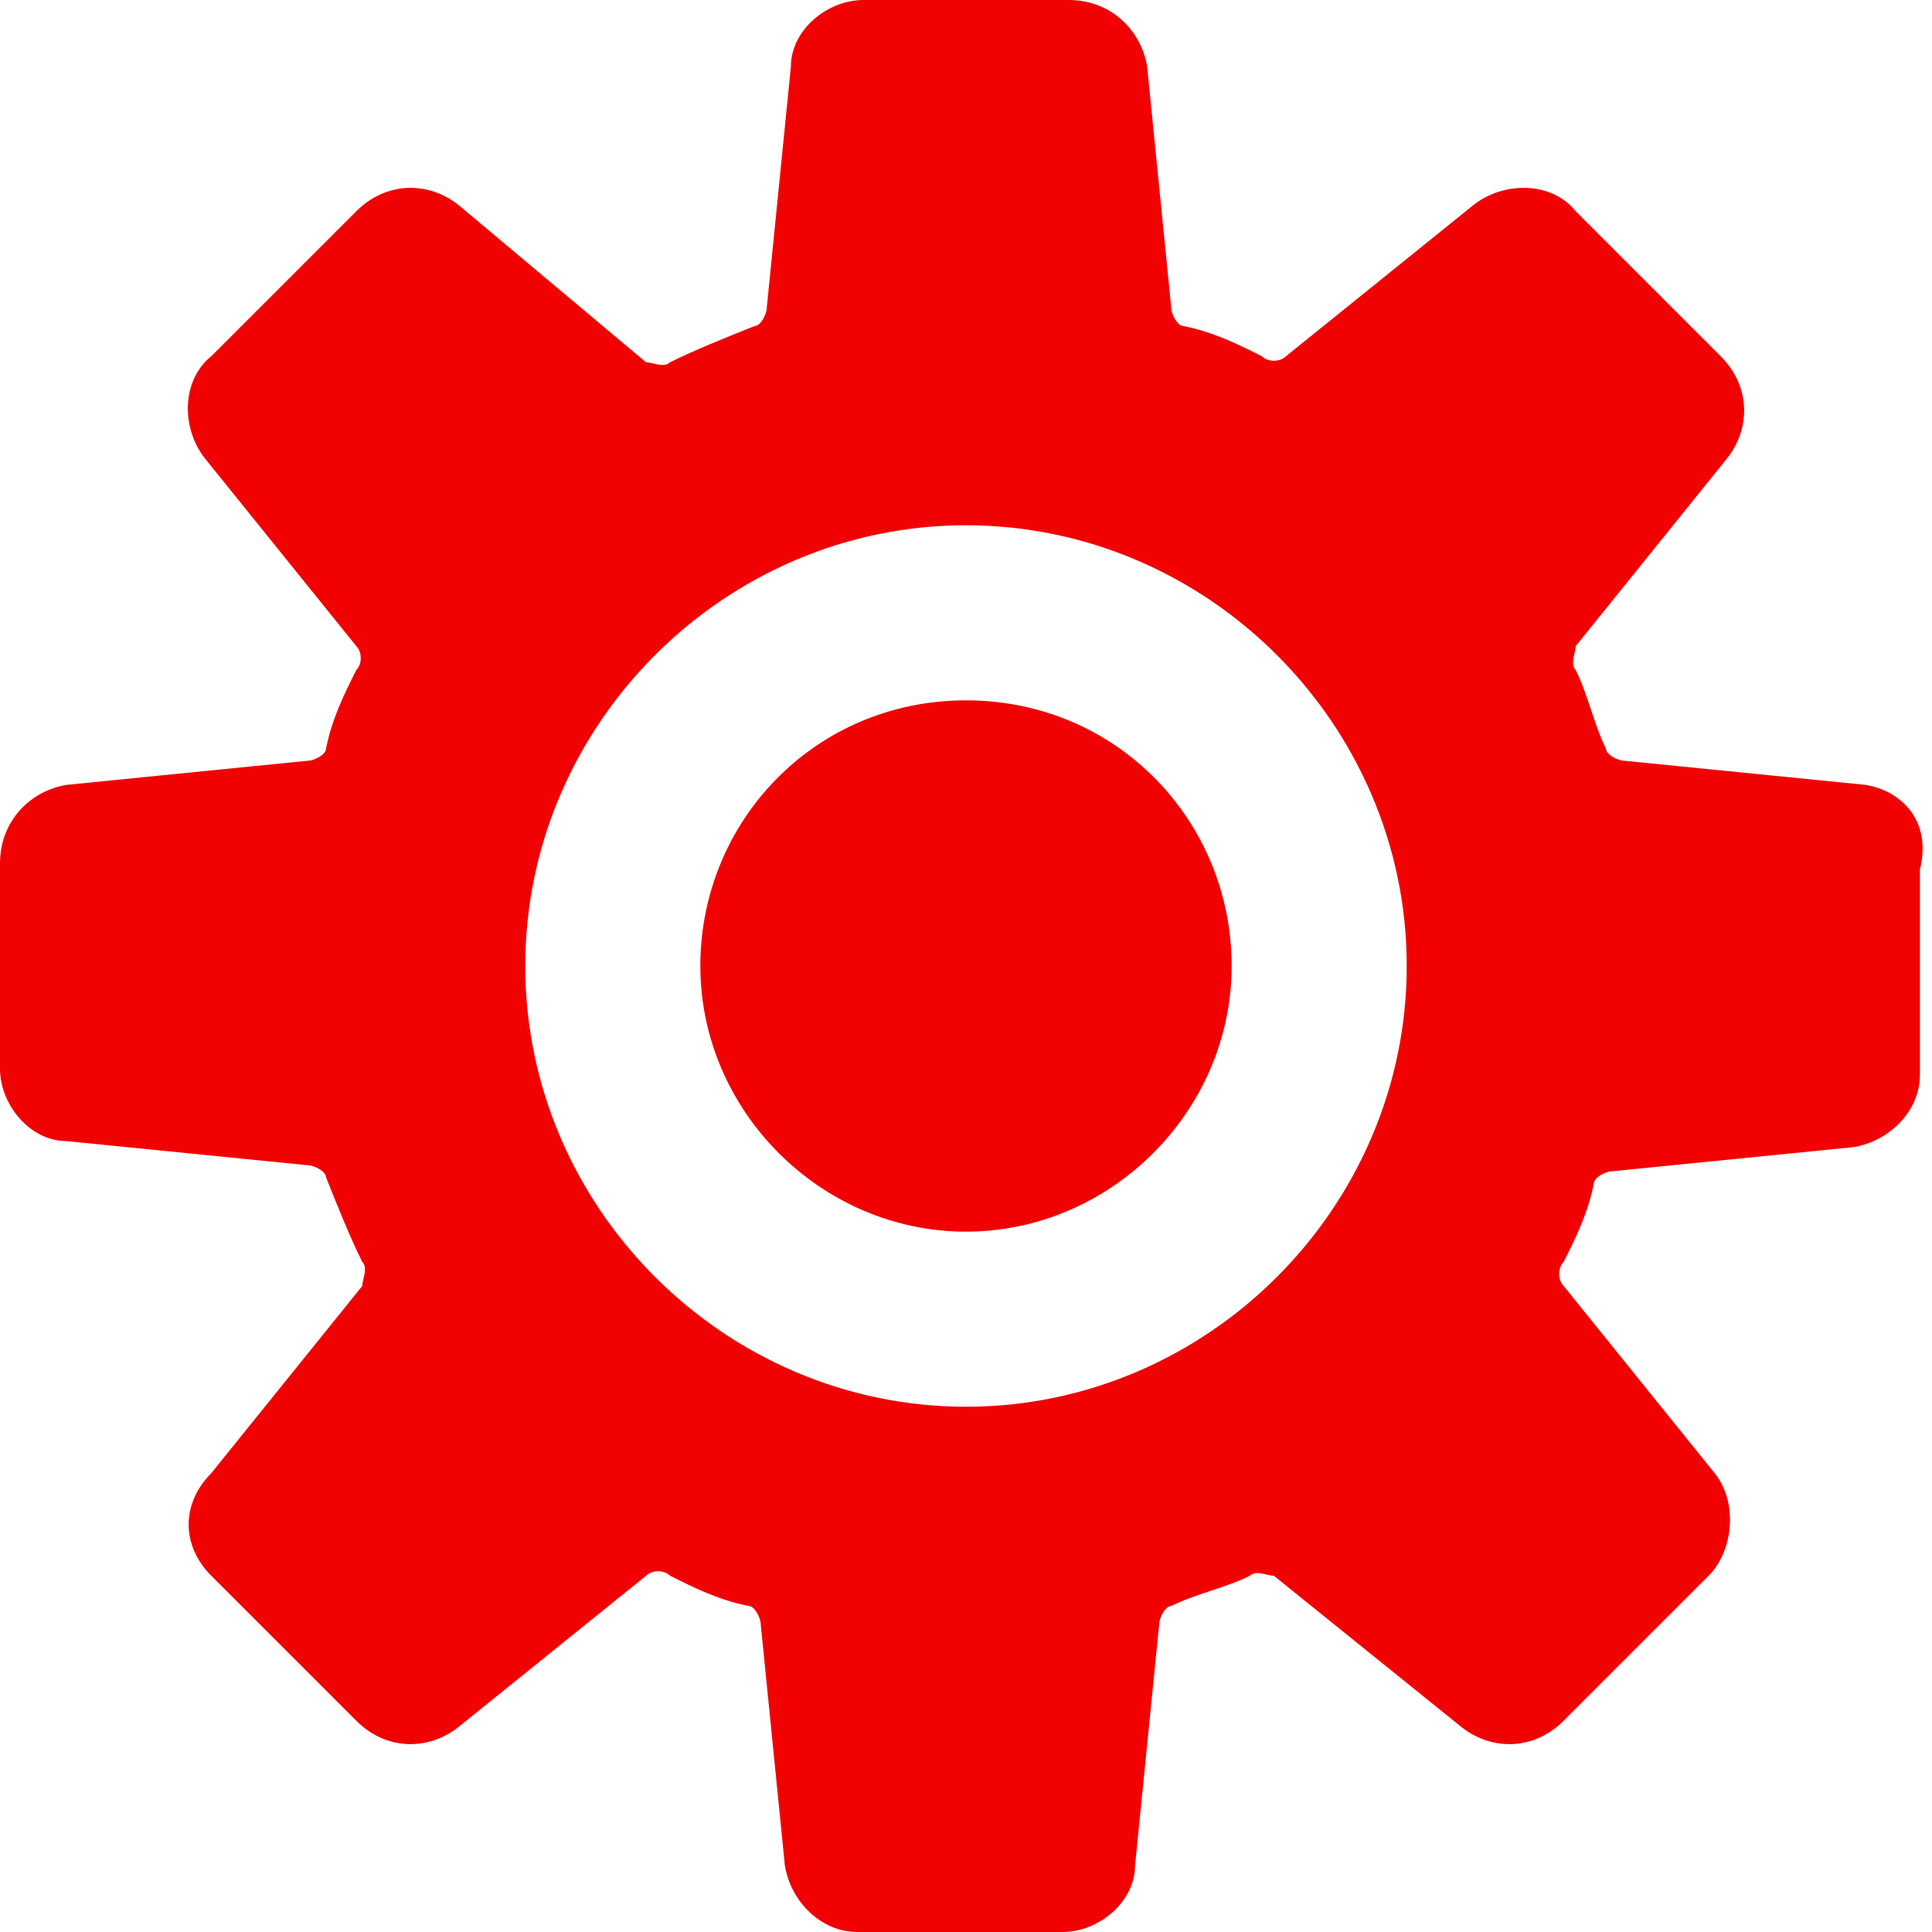 <?xml version="1.0" encoding="utf-8"?>
<!-- Generator: Adobe Illustrator 24.1.1, SVG Export Plug-In . SVG Version: 6.00 Build 0)  -->
<svg version="1.1" xmlns="http://www.w3.org/2000/svg" xmlns:xlink="http://www.w3.org/1999/xlink" x="0px" y="0px"
	 viewBox="0 0 32 32" style="enable-background:new 0 0 32 32;" xml:space="preserve">
<style type="text/css">
	.st0{fill:#F10102;}
</style>
<g id="Layer_2">
</g>
<g id="Layer_1">
	<g>
		<path class="st0" d="M30.9,13l-4-0.4c-0.1,0-0.3-0.1-0.3-0.2c-0.2-0.4-0.3-0.9-0.5-1.3c-0.1-0.1,0-0.3,0-0.4l2.5-3.1
			C29,7.1,29,6.4,28.5,5.9l-2.4-2.4C25.7,3,24.9,3,24.4,3.4l-3.1,2.5c-0.1,0.1-0.3,0.1-0.4,0c-0.4-0.2-0.8-0.4-1.3-0.5
			c-0.1,0-0.2-0.2-0.2-0.3l-0.4-4C18.9,0.5,18.4,0,17.7,0h-3.4c-0.6,0-1.2,0.5-1.2,1.1l-0.4,4c0,0.1-0.1,0.3-0.2,0.3
			C12,5.6,11.5,5.8,11.1,6c-0.1,0.1-0.3,0-0.4,0L7.6,3.4C7.1,3,6.4,3,5.9,3.5L3.5,5.9C3,6.3,3,7.1,3.4,7.6l2.5,3.1
			c0.1,0.1,0.1,0.3,0,0.4c-0.2,0.4-0.4,0.8-0.5,1.3c0,0.1-0.2,0.2-0.3,0.2l-4,0.4C0.5,13.1,0,13.6,0,14.3v3.4c0,0.6,0.5,1.2,1.1,1.2
			l4,0.4c0.1,0,0.3,0.1,0.3,0.2C5.6,20,5.8,20.5,6,20.9c0.1,0.1,0,0.3,0,0.4l-2.5,3.1C3,24.9,3,25.6,3.5,26.1l2.4,2.4
			C6.4,29,7.1,29,7.6,28.6l3.1-2.5c0.1-0.1,0.3-0.1,0.4,0c0.4,0.2,0.8,0.4,1.3,0.5c0.1,0,0.2,0.2,0.2,0.3l0.4,4
			c0.1,0.6,0.6,1.1,1.2,1.1h3.4c0.6,0,1.2-0.5,1.2-1.1l0.4-4c0-0.1,0.1-0.3,0.2-0.3c0.4-0.2,0.9-0.3,1.3-0.5c0.1-0.1,0.3,0,0.4,0
			l3.1,2.5c0.5,0.4,1.2,0.4,1.7-0.1l2.4-2.4c0.4-0.4,0.5-1.2,0.1-1.7l-2.5-3.1c-0.1-0.1-0.1-0.3,0-0.4c0.2-0.4,0.4-0.8,0.5-1.3
			c0-0.1,0.2-0.2,0.3-0.2l4-0.4c0.6-0.1,1.1-0.6,1.1-1.2v-3.4C32,13.6,31.5,13.1,30.9,13z M16,23.3c-4,0-7.3-3.3-7.3-7.3
			c0-4,3.3-7.3,7.3-7.3s7.3,3.3,7.3,7.3S20,23.3,16,23.3z"/>
		<path class="st0" d="M16,11.6c-2.5,0-4.4,2-4.4,4.4s2,4.4,4.4,4.4s4.4-2,4.4-4.4S18.5,11.6,16,11.6z"/>
	</g>
</g>
</svg>

